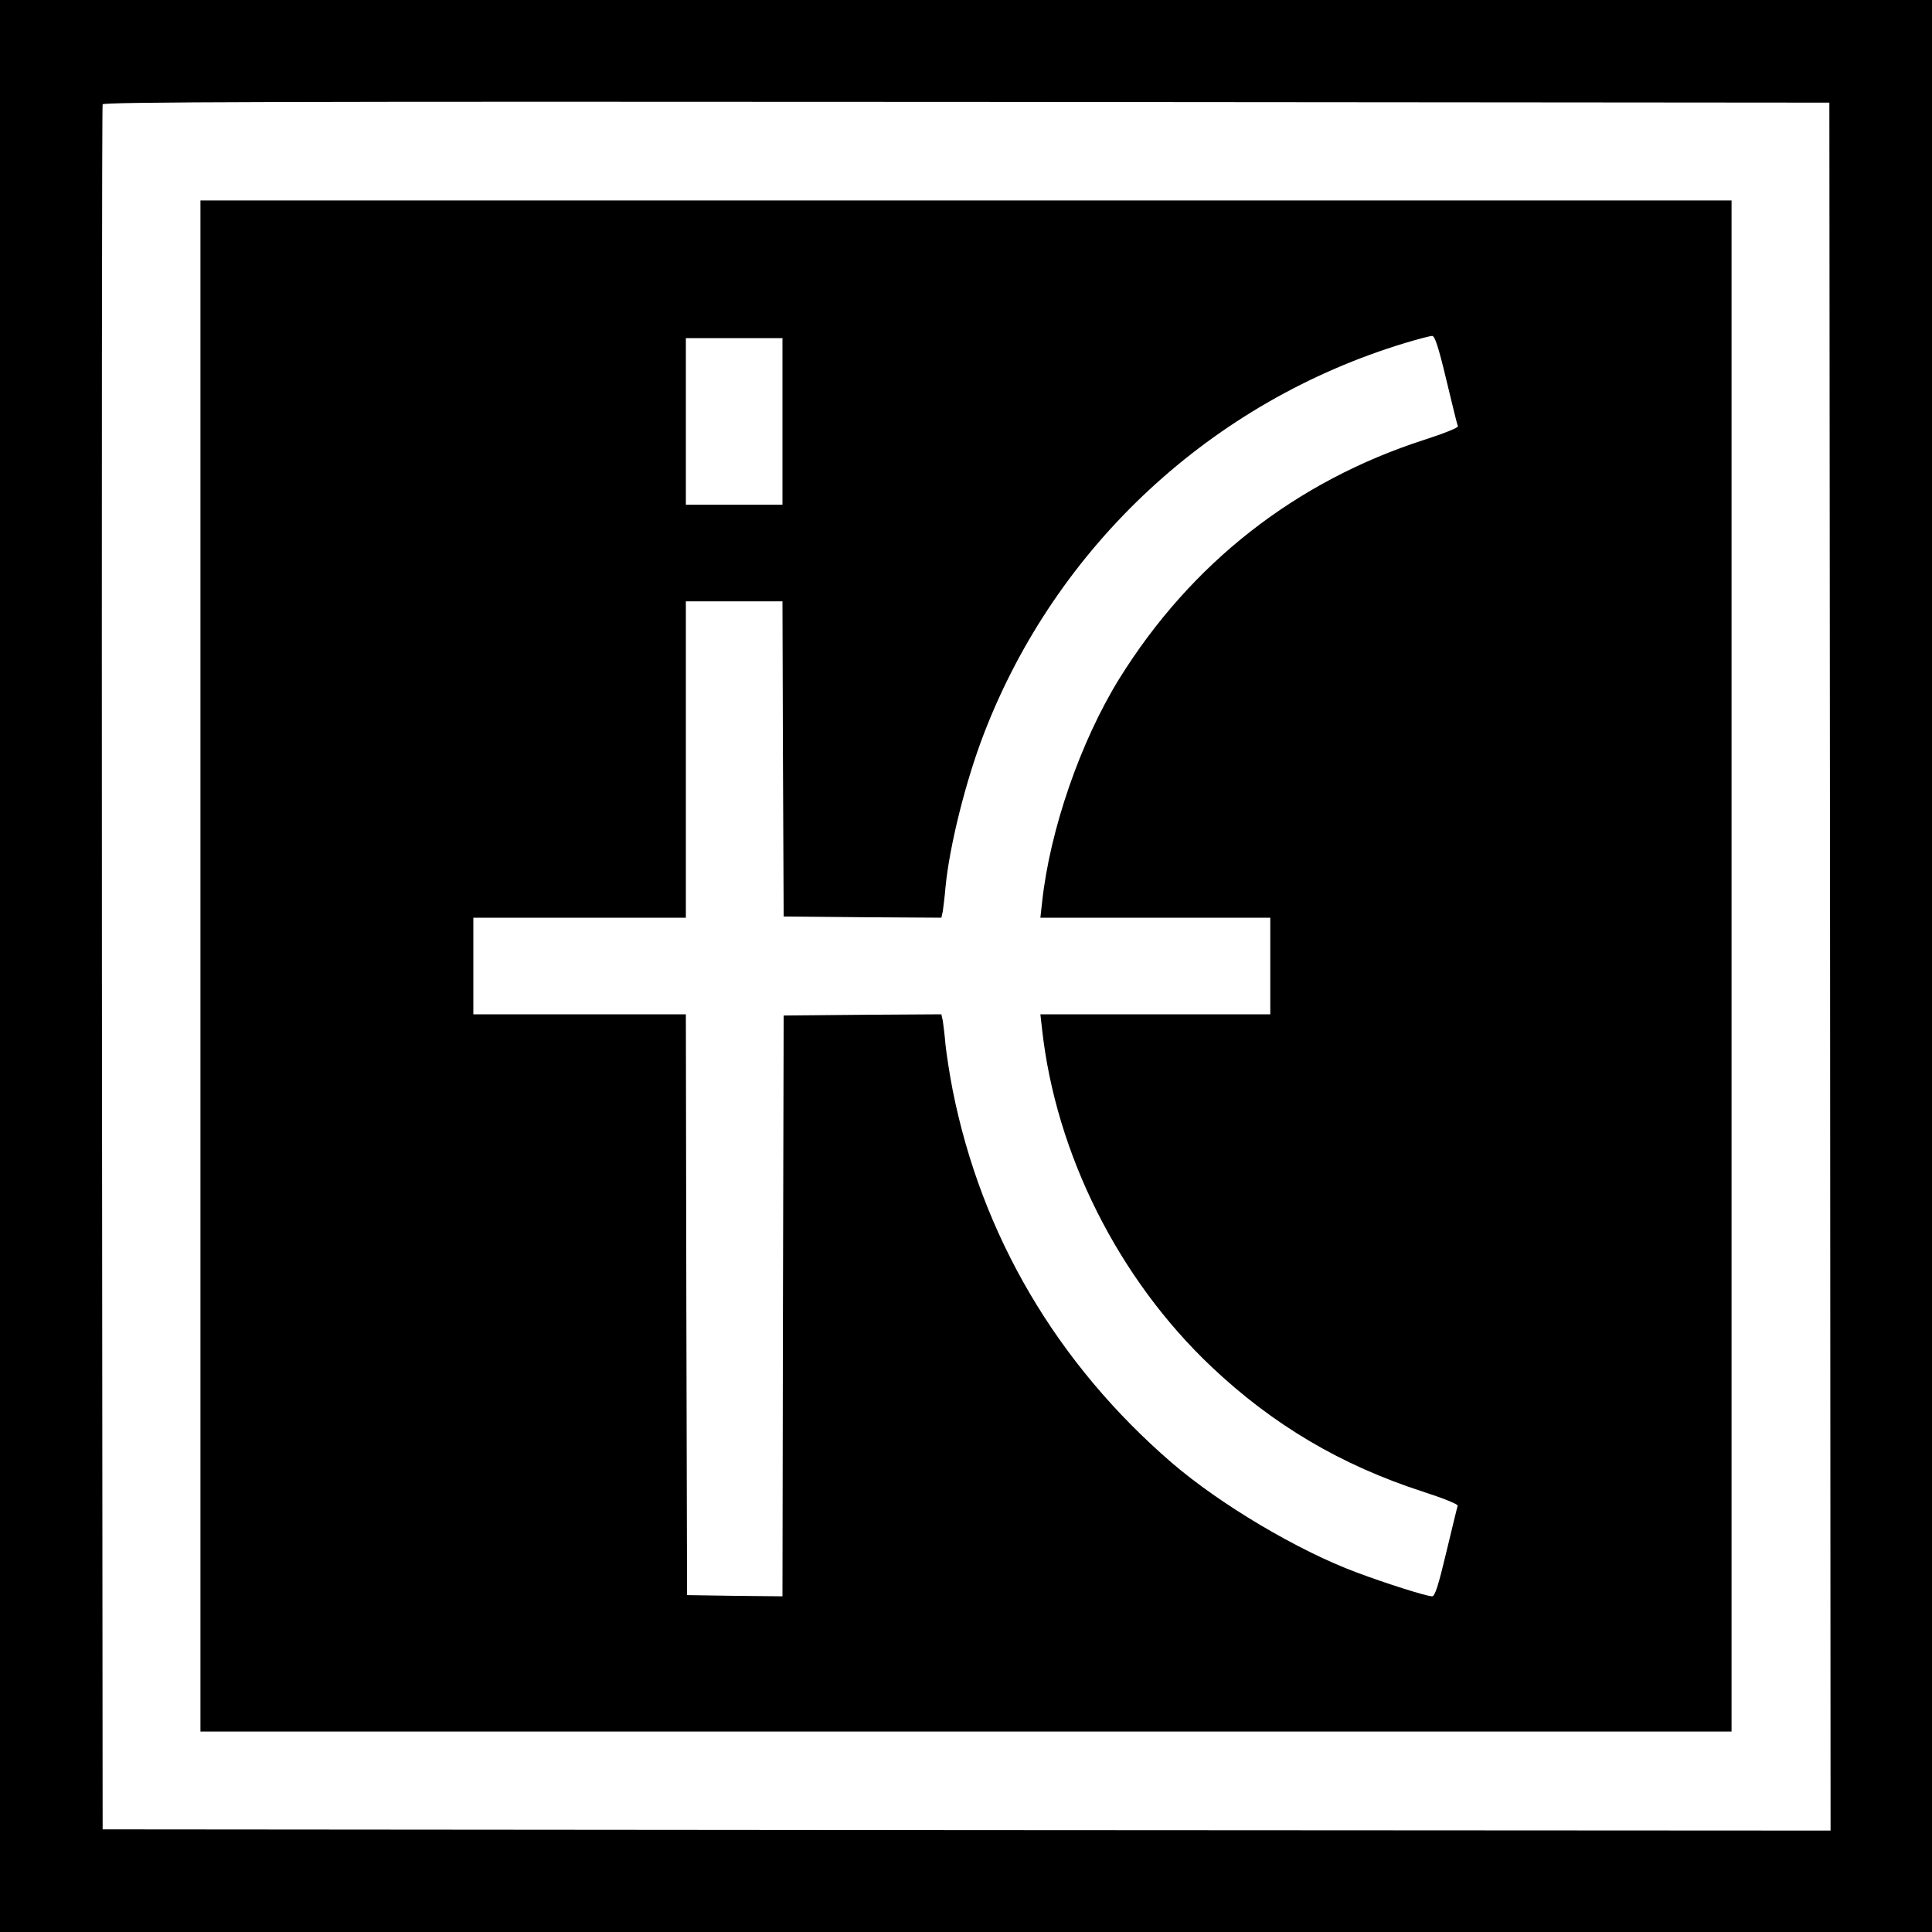 <?xml version="1.0" standalone="no"?>
<!DOCTYPE svg PUBLIC "-//W3C//DTD SVG 20010904//EN"
 "http://www.w3.org/TR/2001/REC-SVG-20010904/DTD/svg10.dtd">
<svg version="1.0" xmlns="http://www.w3.org/2000/svg"
 width="800pt" height="800pt" viewBox="0 0 800 800"
 preserveAspectRatio="xMidYMid meet">
<g transform="translate(0,800) scale(0.1,-0.1)"
fill="#000000" stroke="none">
<path d="M0 4000 l0 -4000 4000 0 4000 0 0 4000 0 4000 -4000 0 -4000 0 0
-4000z m7578 -3 l2 -3577 -3577 2 -3578 3 -3 3565 c-1 1961 0 3571 3 3578 3
10 724 12 3577 10 l3573 -3 3 -3578z"/>
<path d="M830 4000 l0 -3170 3170 0 3170 0 0 3170 0 3170 -3170 0 -3170 0 0
-3170z m5159 2427 c24 -100 45 -187 48 -192 2 -6 -61 -31 -139 -56 -533 -172
-966 -511 -1263 -989 -161 -260 -288 -627 -320 -927 l-7 -63 476 0 476 0 0
-200 0 -200 -476 0 -476 0 7 -62 c57 -516 316 -1033 702 -1398 254 -240 536
-407 876 -517 81 -26 146 -52 143 -58 -2 -5 -23 -92 -47 -192 -33 -138 -47
-183 -59 -183 -23 0 -193 54 -313 99 -244 91 -565 282 -765 454 -475 410 -787
940 -907 1542 -13 66 -26 152 -30 190 -3 39 -9 82 -11 98 l-6 27 -326 -2 -327
-3 -3 -1203 -2 -1202 -198 2 -197 3 -3 1203 -2 1202 -440 0 -440 0 0 200 0
200 440 0 440 0 0 655 0 655 200 0 200 0 2 -652 3 -653 327 -3 326 -2 6 27 c2
16 8 60 11 98 16 170 84 443 160 639 300 777 944 1374 1744 1616 53 16 103 29
111 29 11 1 26 -44 59 -182z m-2749 -172 l0 -345 -200 0 -200 0 0 345 0 345
200 0 200 0 0 -345z"/>
</g>
</svg>
